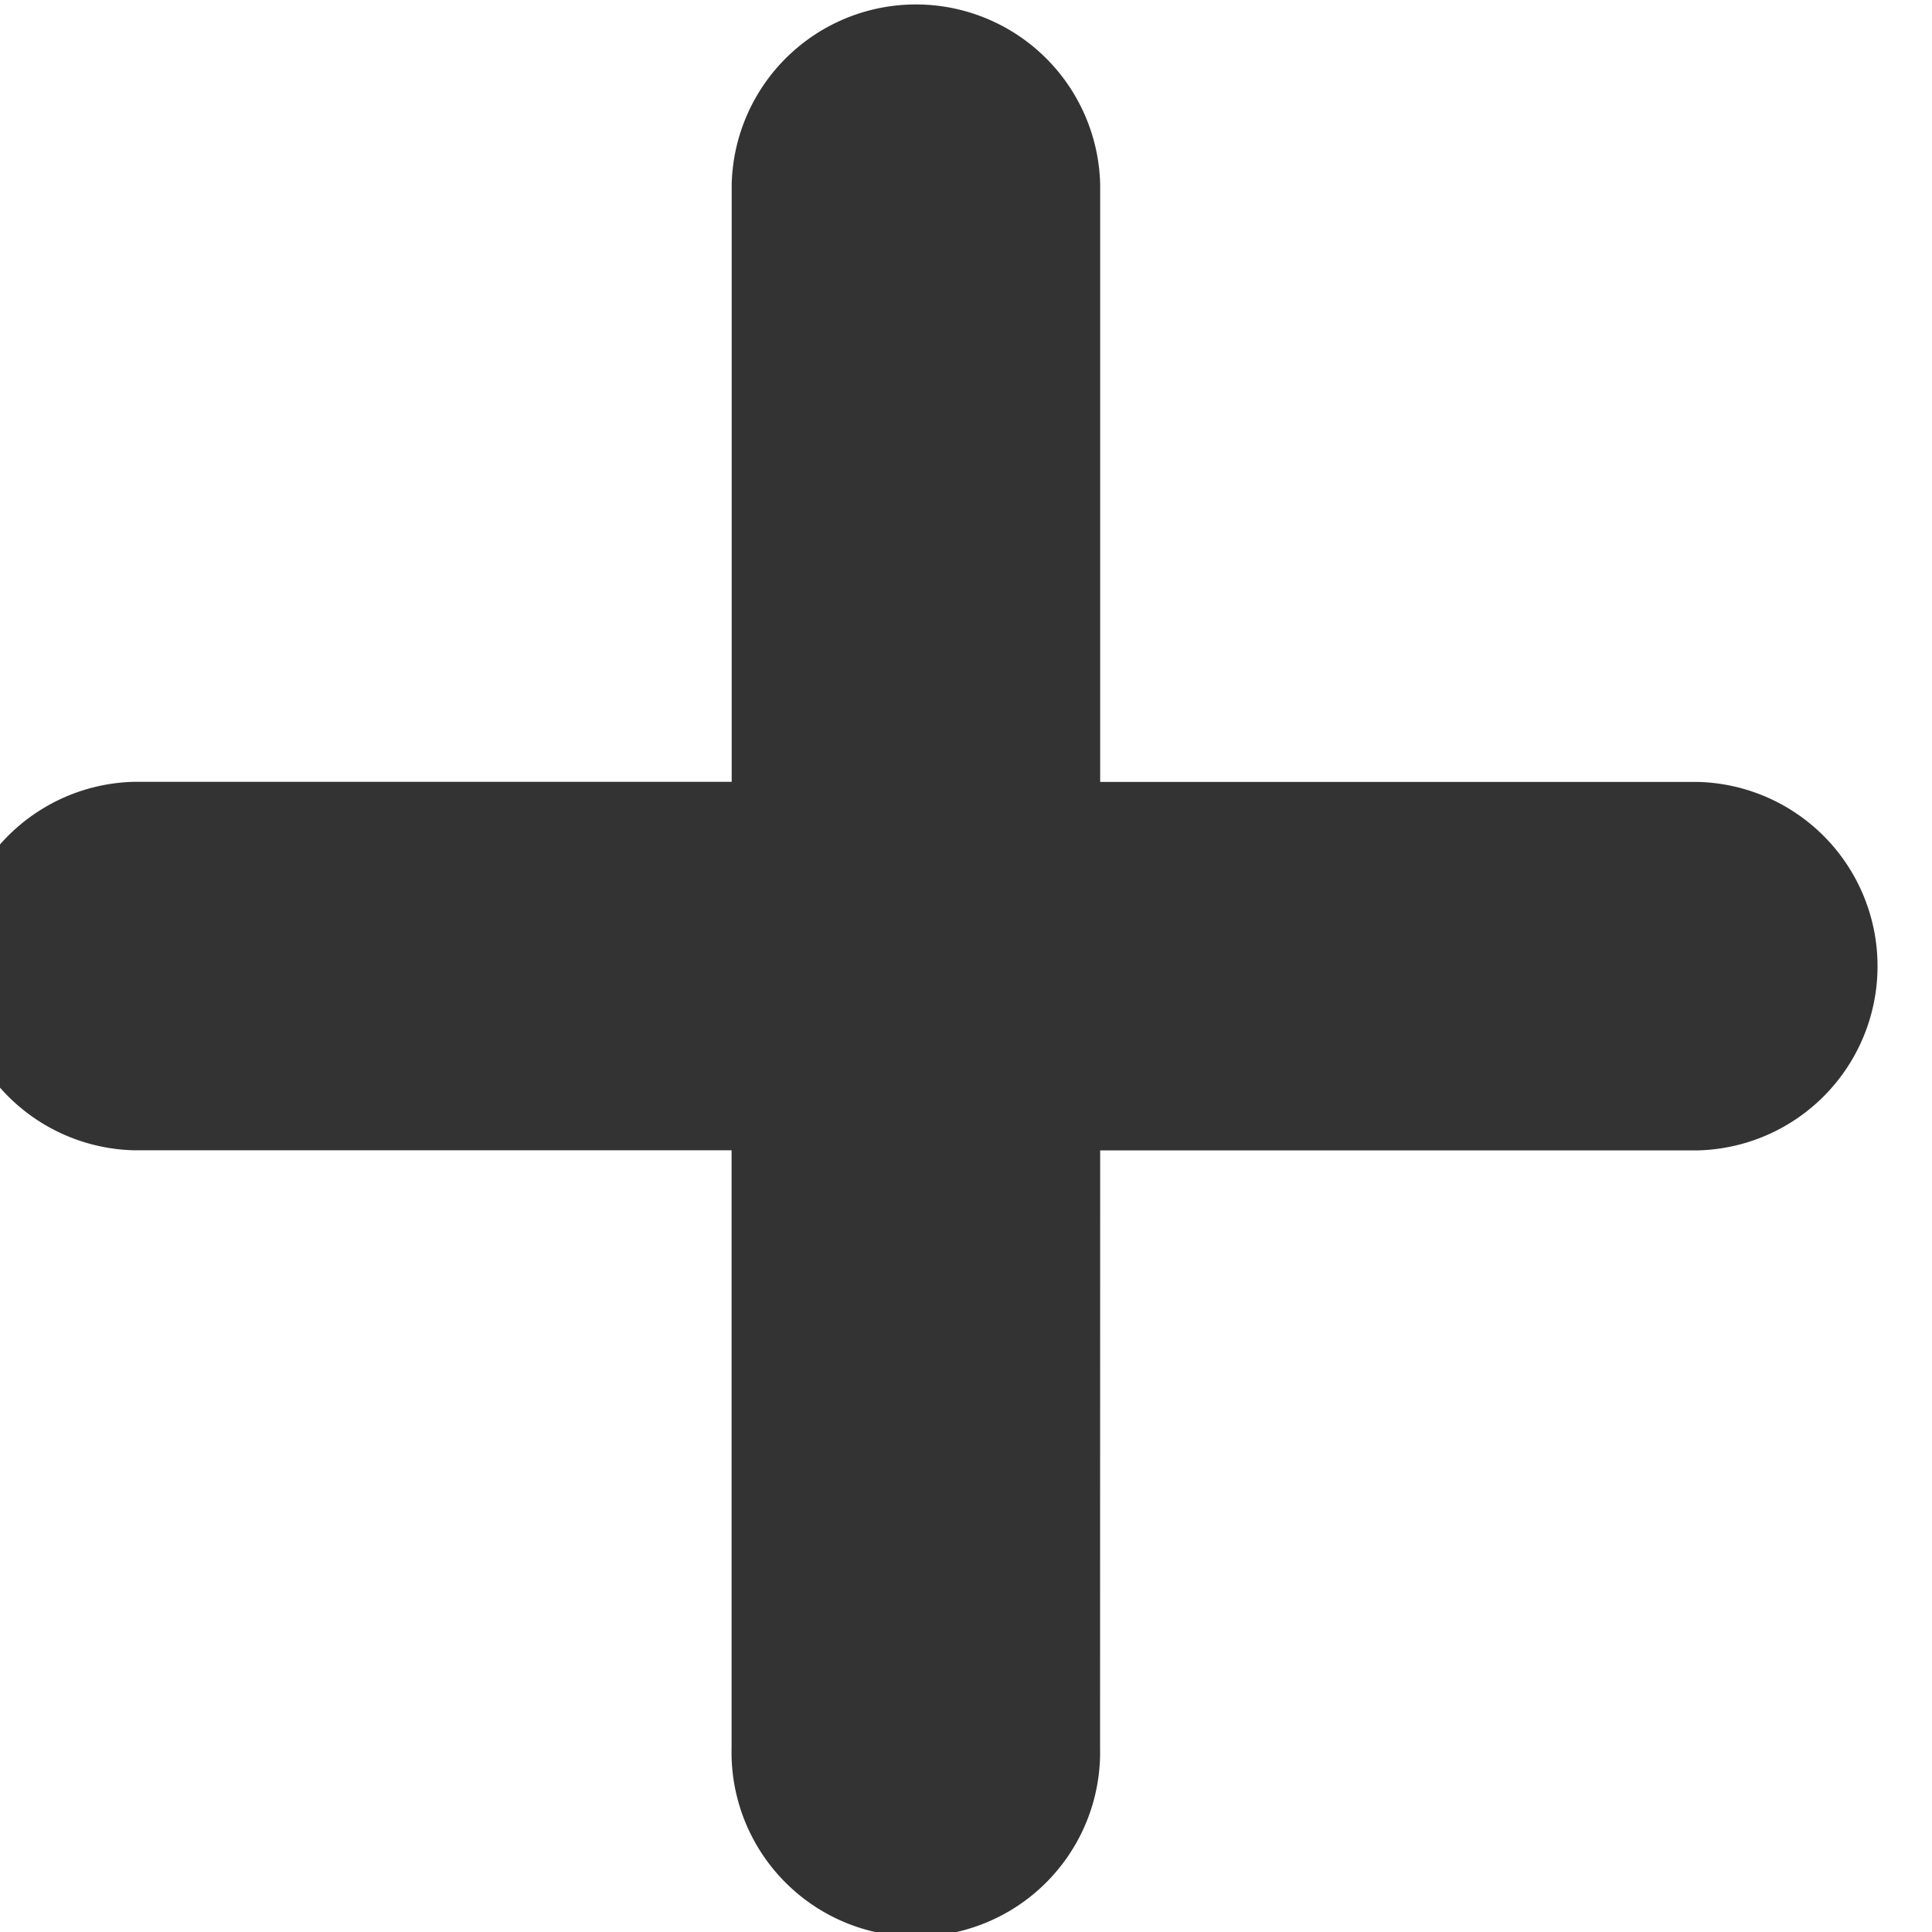 <svg xmlns="http://www.w3.org/2000/svg" xmlns:xlink="http://www.w3.org/1999/xlink" width="18" height="18" viewBox="0 0 18 18">
  <defs>
    <clipPath id="clip-path">
      <rect id="사각형_2436" data-name="사각형 2436" width="18" height="18" fill="#333"/>
    </clipPath>
  </defs>
  <g id="icon_plus_black" clip-path="url(#clip-path)">
    <path id="패스_5306" data-name="패스 5306" d="M10.716,10.717h5.567a1.717,1.717,0,0,0,0-3.433H10.716V1.716a1.717,1.717,0,0,0-3.433,0V7.283H1.715a1.717,1.717,0,0,0,0,3.433H7.282v5.567a1.717,1.717,0,1,0,3.433,0Z" transform="translate(-0.466 0.001)" fill="#333"/>
  </g>
</svg>
